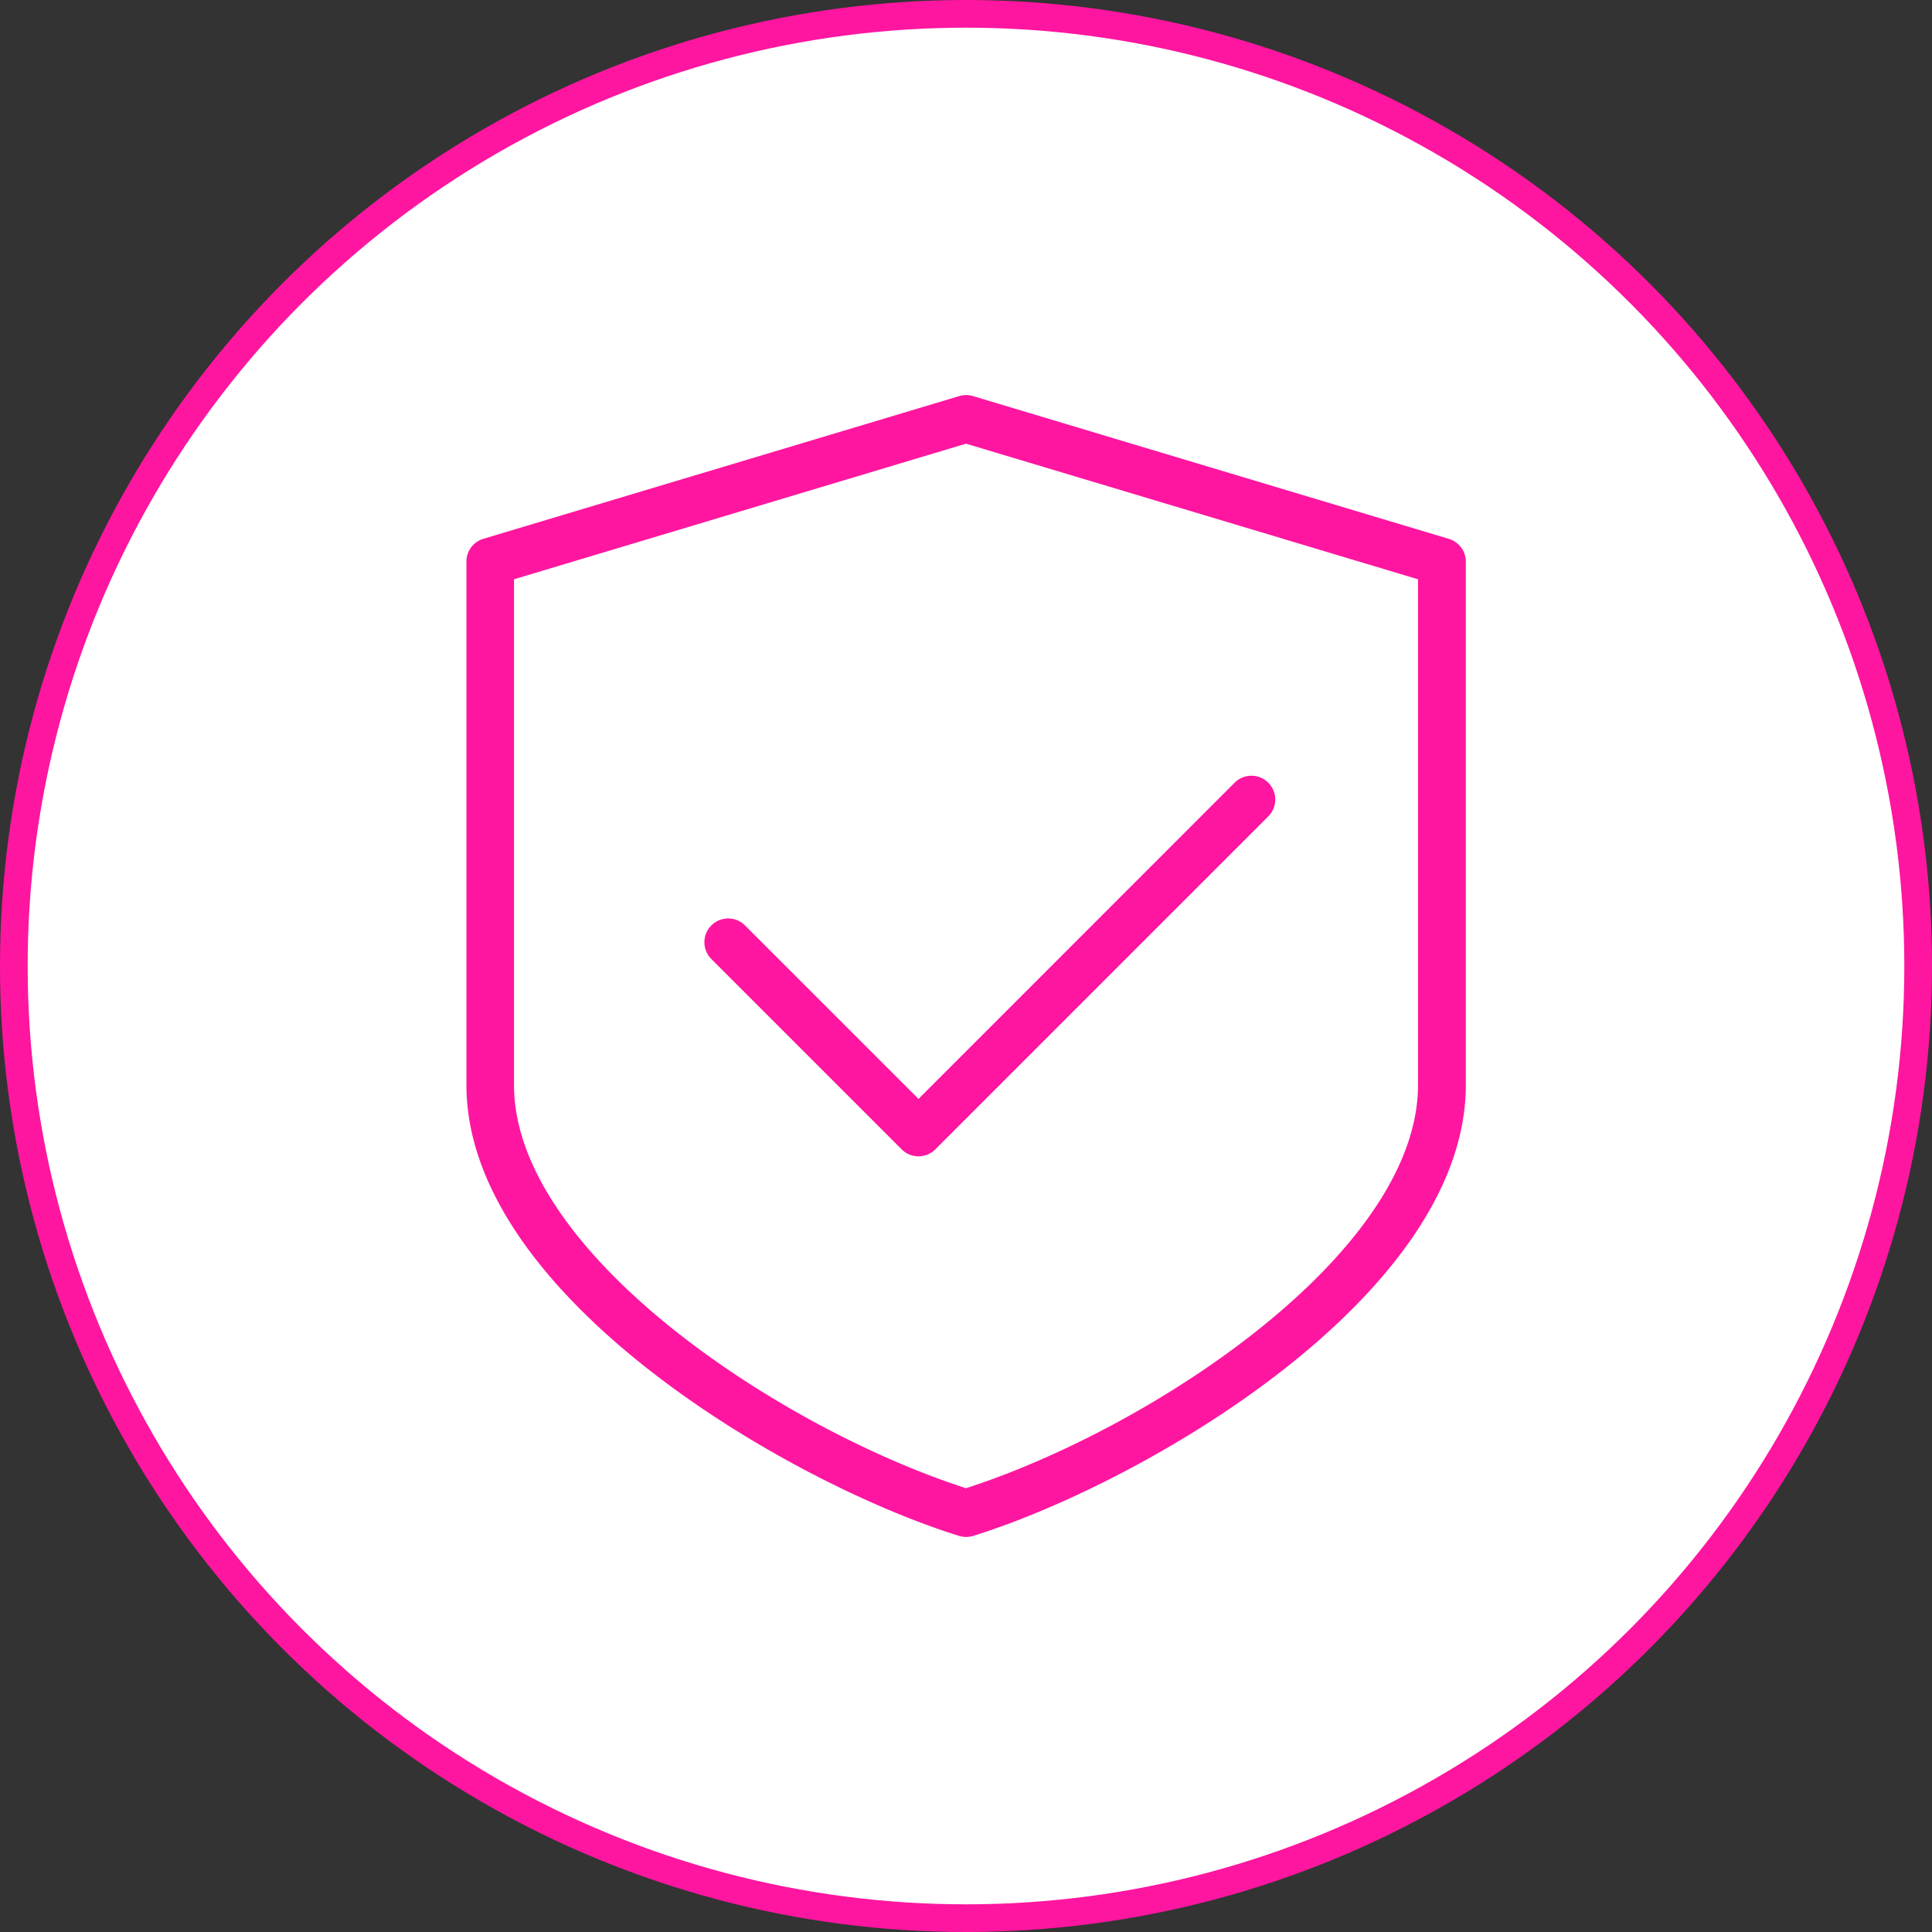 <svg xmlns="http://www.w3.org/2000/svg" width="69.804" height="69.804" viewBox="0 0 69.804 69.804">
  <rect x="0" y="0" width="69.804" height="69.804" fill="#333333" stroke="none"/>
  <g id="Check" transform="translate(-374.516 -1324.82)">
    <circle id="Ellipse_156" data-name="Ellipse 156" cx="34.402" cy="34.402" r="34.402" transform="translate(375.016 1325.32)" fill="#fff" stroke="#fe16a0" stroke-width="1"/>
    <g id="_636010" data-name="636010" transform="translate(359.368 1339.094)">
      <g id="Group_1142" data-name="Group 1142" transform="translate(40.595 13.754)">
        <g id="Group_1141" data-name="Group 1141">
          <path id="Path_1015" data-name="Path 1015" d="M159.037,170.934a.86.86,0,0,0-1.215,0L146.4,182.359l-6.269-6.268a.859.859,0,1,0-1.215,1.215l6.876,6.876a.861.861,0,0,0,1.215,0l12.033-12.033A.86.86,0,0,0,159.037,170.934Z" transform="translate(-138.661 -170.683)" fill="#fe16a0"/>
        </g>
      </g>
      <g id="Group_1144" data-name="Group 1144" transform="translate(32 0)">
        <g id="Group_1143" data-name="Group 1143" transform="translate(0)">
          <path id="Path_1016" data-name="Path 1016" d="M67.486,5.193,50.3.036a.861.861,0,0,0-.493,0L32.612,5.193A.859.859,0,0,0,32,6.017V24.926c0,7.6,11.59,14.362,17.8,16.293a.875.875,0,0,0,.509,0c6.206-1.932,17.8-8.691,17.8-16.293V6.017A.86.86,0,0,0,67.486,5.193ZM66.381,24.926c0,6.035-9.563,12.382-16.331,14.57-6.768-2.188-16.331-8.535-16.331-14.57V6.656l16.331-4.9,16.331,4.9Z" transform="translate(-32 0)" fill="#fe16a0"/>
        </g>
      </g>
    </g>
  </g>
</svg>